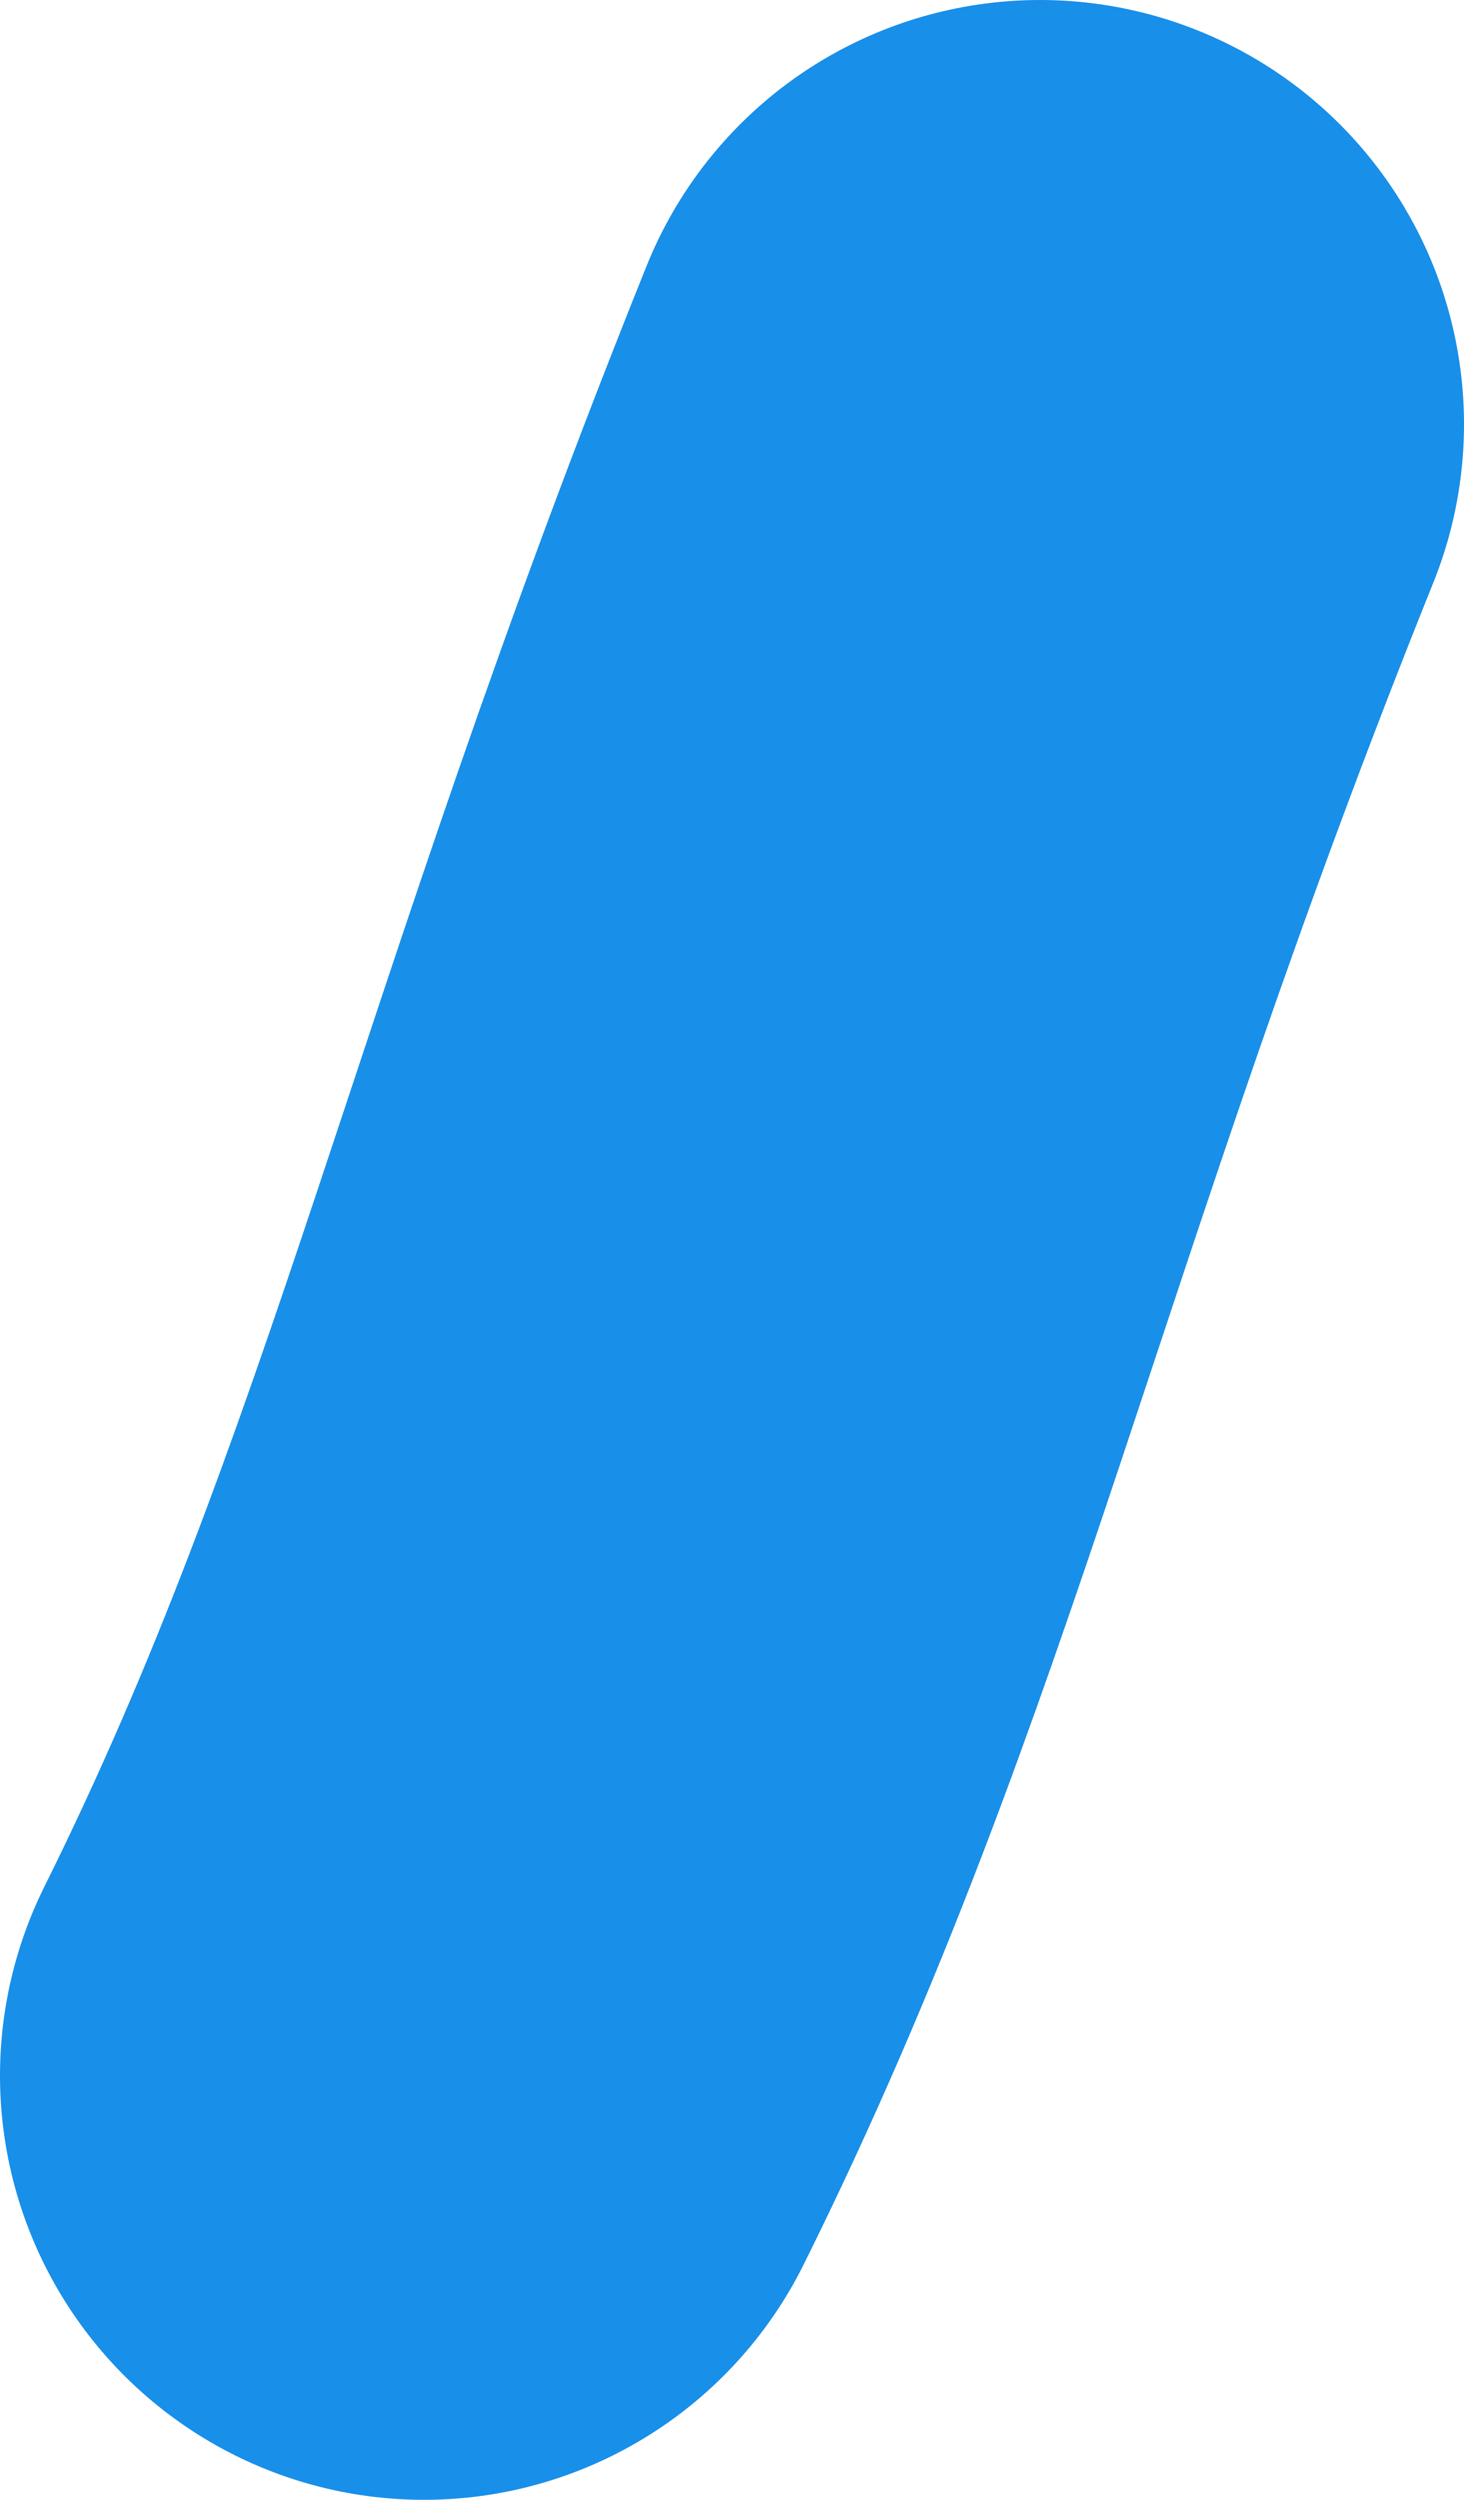 <?xml version="1.0" encoding="UTF-8"?><svg id="b" xmlns="http://www.w3.org/2000/svg" viewBox="0 0 18.99 32.41"><g id="c"><path d="m5.5,26.91c3.24-6.52,4.31-12.27,7.99-21.41" fill="none" stroke="#188fe9" stroke-linecap="round" stroke-linejoin="round" stroke-width="11"/></g></svg>